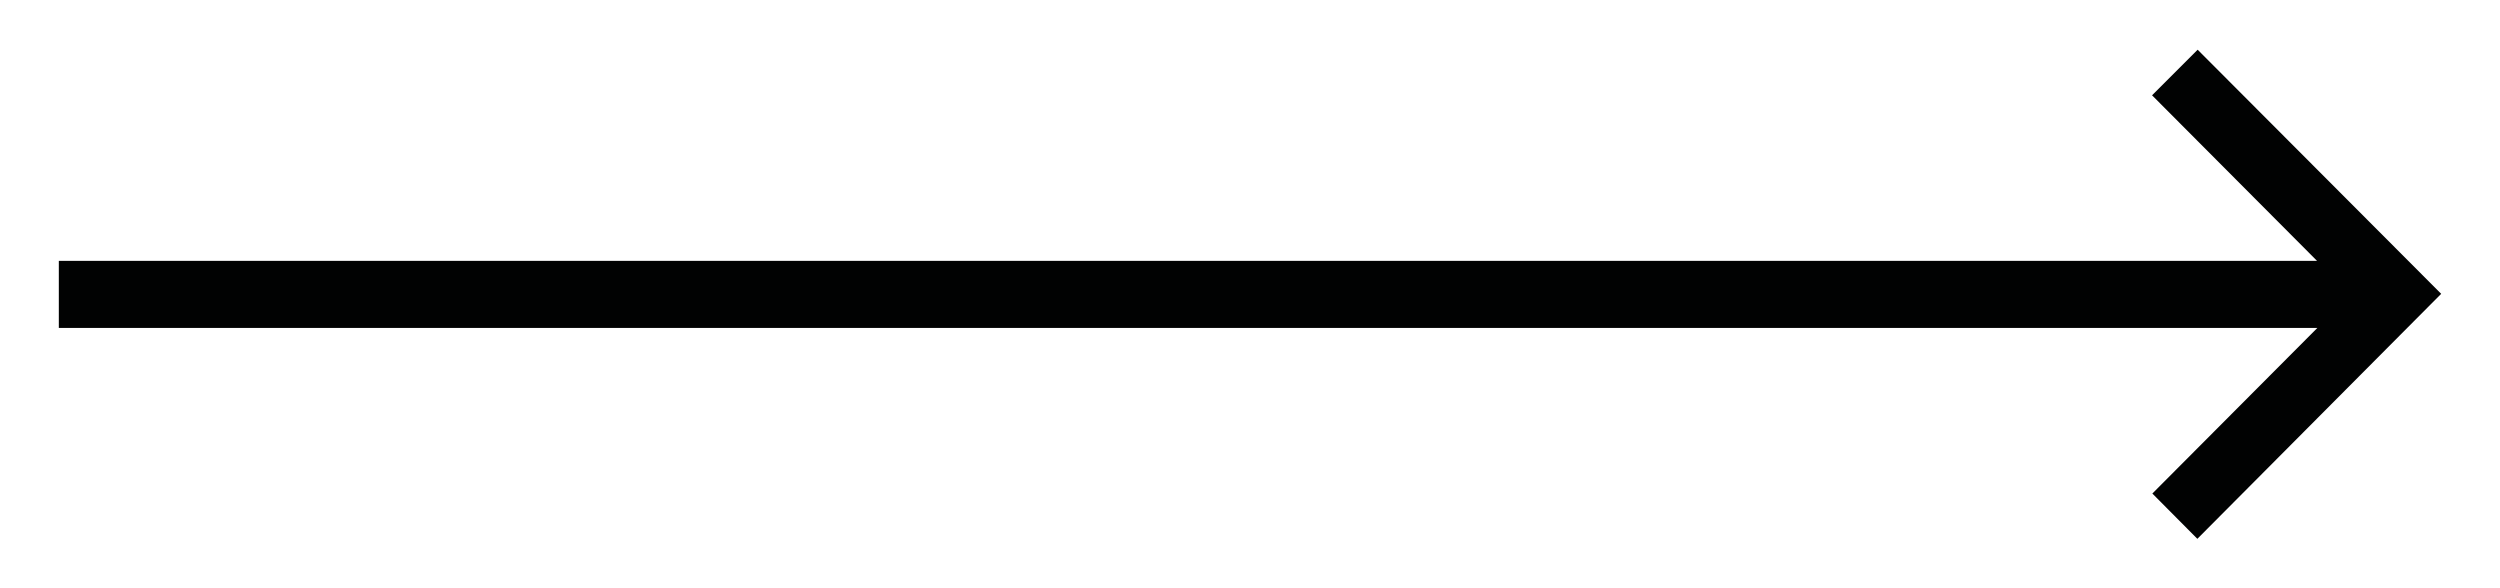 <?xml version="1.0" encoding="utf-8"?>
<!-- Generator: Adobe Illustrator 27.7.0, SVG Export Plug-In . SVG Version: 6.00 Build 0)  -->
<svg version="1.1" id="Livello_1" xmlns="http://www.w3.org/2000/svg" xmlns:xlink="http://www.w3.org/1999/xlink" x="0px" y="0px"
	 viewBox="0 0 85 20" style="enable-background:new 0 0 85 20;" xml:space="preserve">
<style type="text/css">
	.st0{fill:#010202;}
</style>
<g id="Raggruppa_13" transform="translate(-1020.967 -2) rotate(90)">
	<g id="Raggruppa_4" transform="translate(2 -1101.967)">
		<path id="Tracciato_13" class="st0" d="M9.99-2l-8.3,8.28l1.55,1.55l5.63-5.61V79h2.28V2.21l5.63,5.61l1.54-1.53L9.99-2z"/>
	</g>
</g>
</svg>
